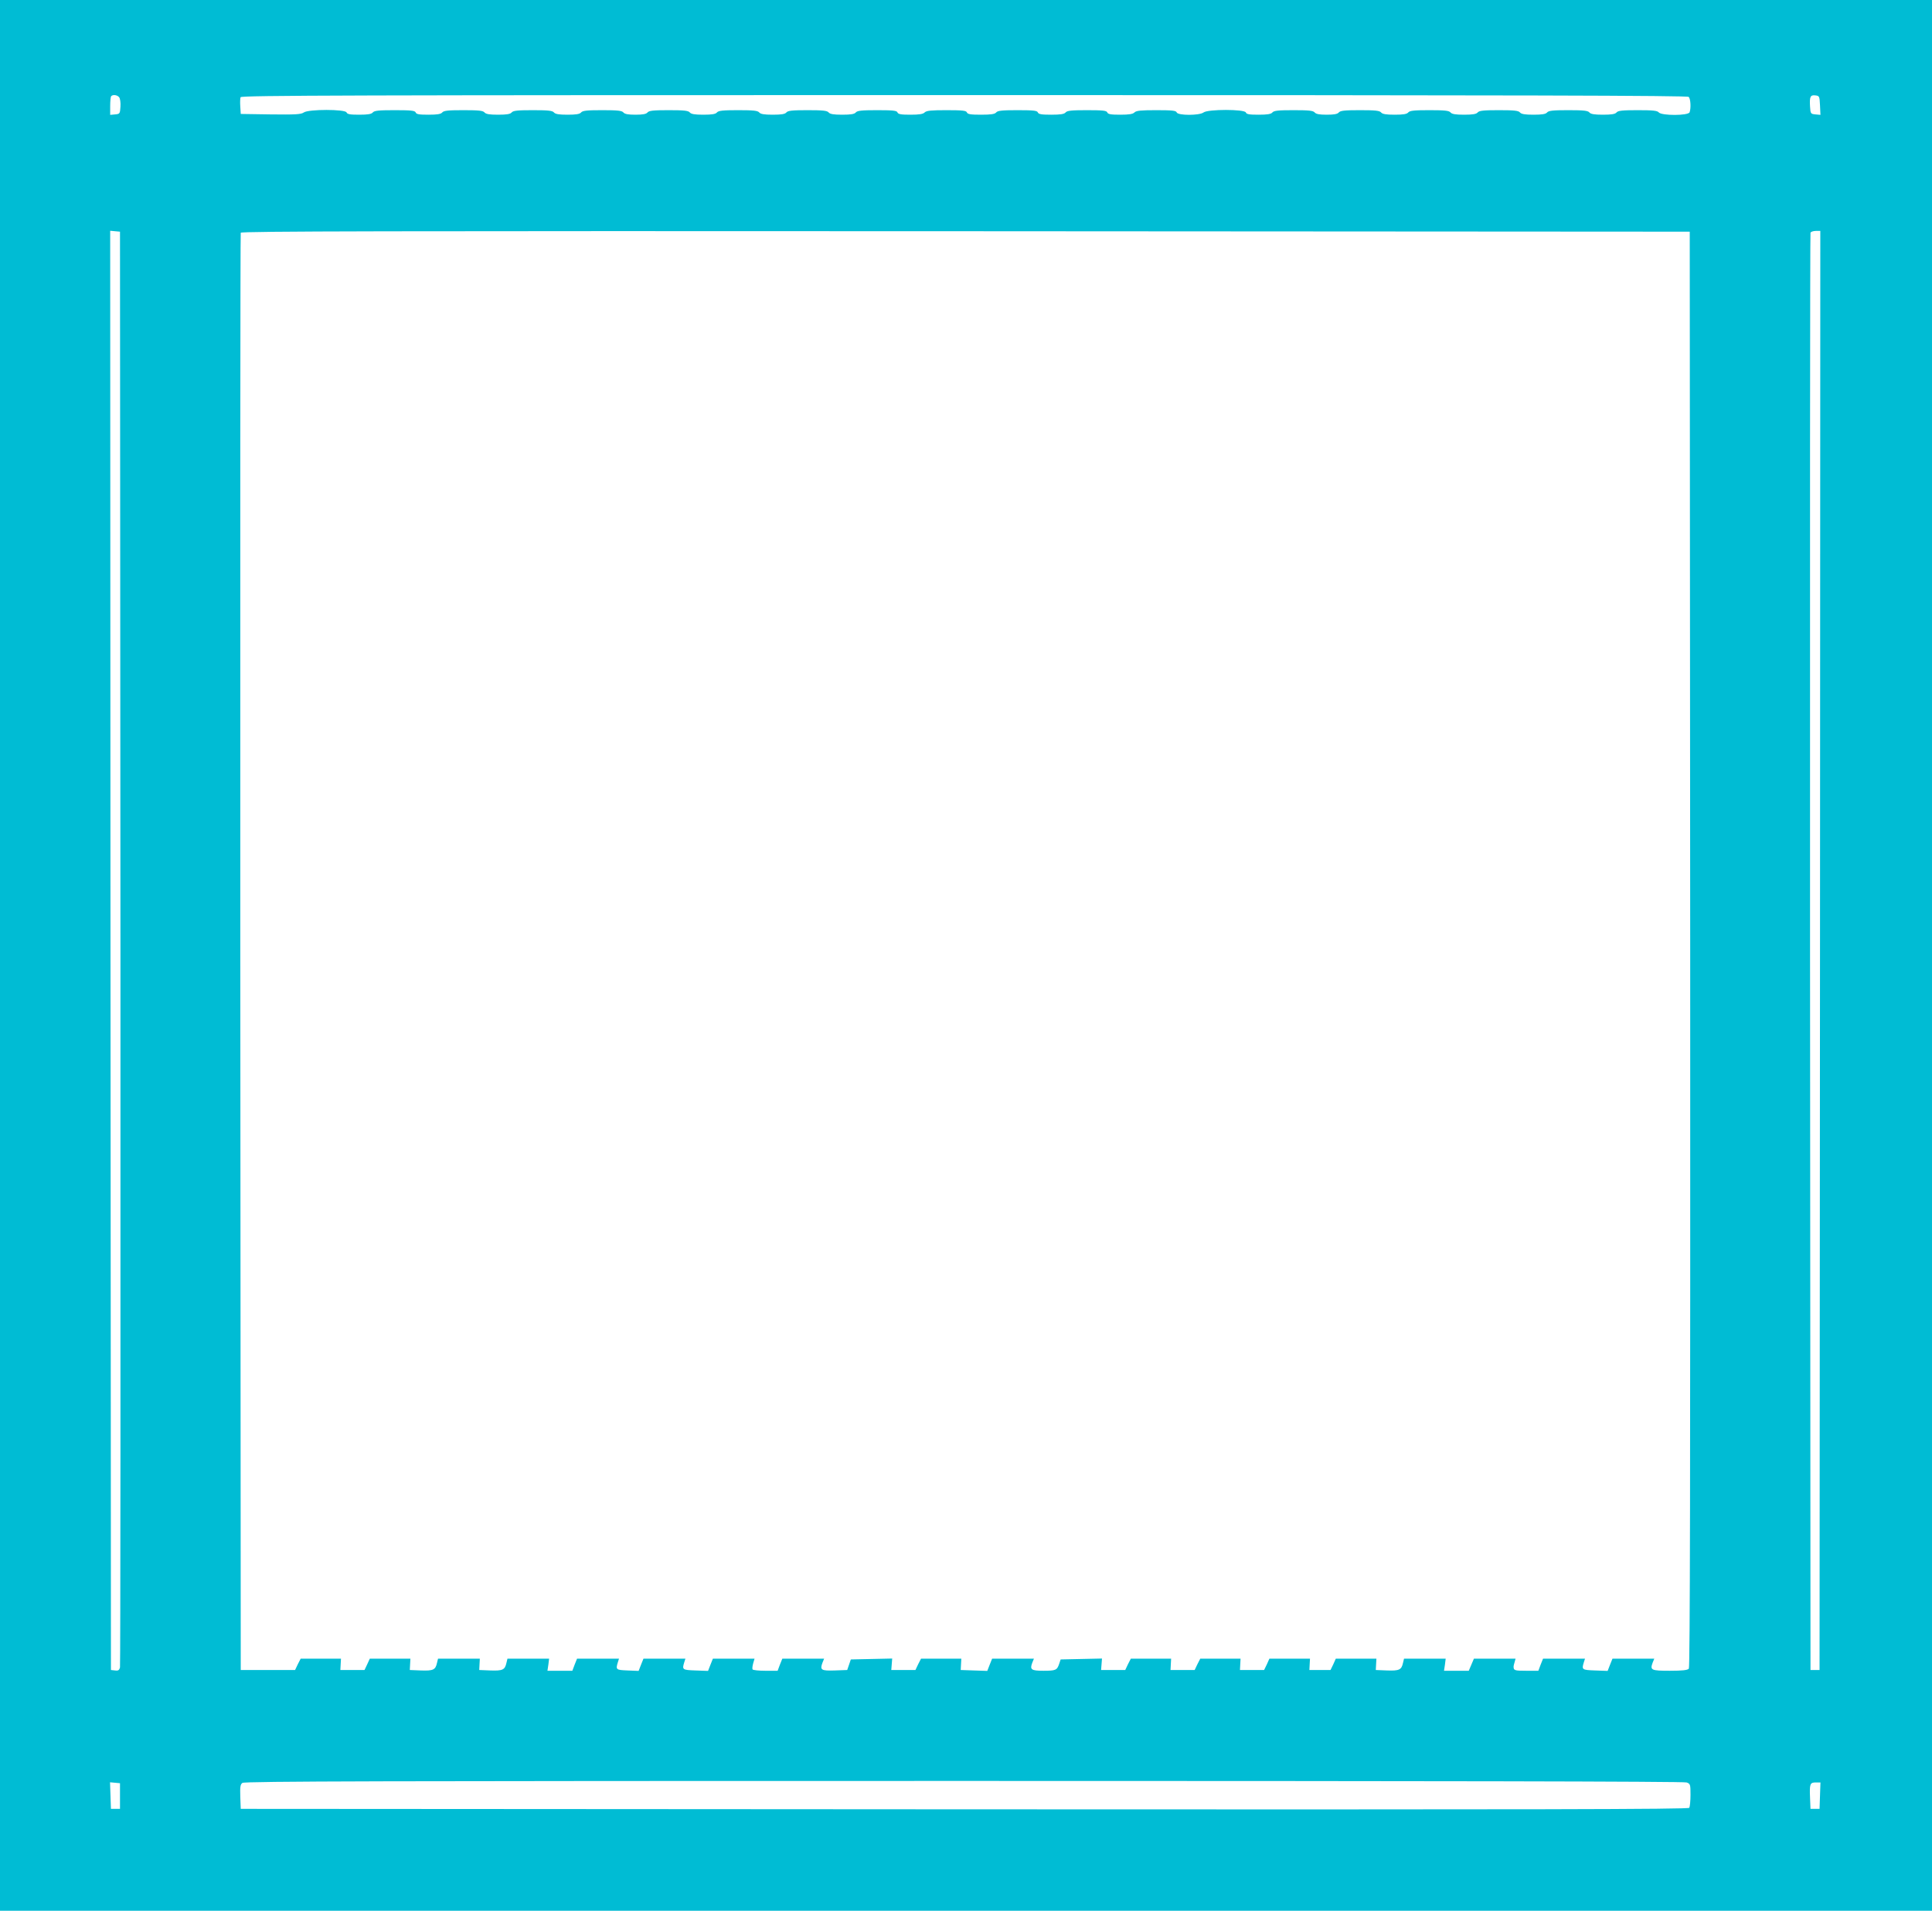 <?xml version="1.0" standalone="no"?>
<!DOCTYPE svg PUBLIC "-//W3C//DTD SVG 20010904//EN"
 "http://www.w3.org/TR/2001/REC-SVG-20010904/DTD/svg10.dtd">
<svg version="1.0" xmlns="http://www.w3.org/2000/svg"
 width="1280pt" height="1266pt" viewBox="0 0 1280 1266"
 preserveAspectRatio="xMidYMid meet">
<g transform="translate(0,1266) scale(0.1,-0.1)"
fill="#00bcd4" stroke="none">
<path d="M0 6330 l0 -6330 6400 0 6400 0 0 6330 0 6330 -6400 0 -6400 0 0
-6330z m789 5686 c7 -8 11 -36 9 -63 -3 -46 -4 -48 -35 -51 l-33 -3 0 59 c0
32 3 62 7 65 11 12 40 8 52 -7z m10399 2 c13 -13 16 -75 6 -102 -9 -23 -185
-23 -204 -1 -10 12 -39 15 -140 15 -101 0 -130 -3 -140 -15 -9 -11 -33 -15
-90 -15 -57 0 -81 4 -90 15 -10 12 -39 15 -140 15 -101 0 -130 -3 -140 -15 -9
-11 -33 -15 -90 -15 -57 0 -81 4 -90 15 -10 12 -39 15 -140 15 -101 0 -130 -3
-140 -15 -9 -11 -33 -15 -90 -15 -57 0 -81 4 -90 15 -10 12 -39 15 -140 15
-101 0 -130 -3 -140 -15 -9 -11 -33 -15 -90 -15 -57 0 -81 4 -90 15 -10 12
-39 15 -140 15 -101 0 -130 -3 -140 -15 -9 -11 -32 -15 -80 -15 -48 0 -71 4
-80 15 -10 12 -39 15 -140 15 -101 0 -130 -3 -140 -15 -9 -11 -33 -15 -92 -15
-61 0 -80 3 -84 15 -9 22 -251 22 -280 0 -27 -21 -170 -21 -178 0 -4 12 -29
15 -135 15 -102 0 -133 -3 -145 -15 -10 -11 -37 -15 -94 -15 -62 0 -81 3 -86
15 -4 12 -29 15 -134 15 -103 0 -132 -3 -142 -15 -9 -11 -34 -15 -95 -15 -64
0 -84 3 -89 15 -4 12 -29 15 -134 15 -103 0 -132 -3 -142 -15 -9 -11 -34 -15
-100 -15 -69 0 -89 3 -94 15 -4 12 -29 15 -135 15 -102 0 -133 -3 -145 -15
-10 -11 -37 -15 -94 -15 -62 0 -81 3 -86 15 -4 12 -29 15 -134 15 -103 0 -132
-3 -142 -15 -9 -11 -33 -15 -90 -15 -57 0 -81 4 -90 15 -10 12 -39 15 -140 15
-101 0 -130 -3 -140 -15 -9 -11 -33 -15 -90 -15 -57 0 -81 4 -90 15 -10 12
-39 15 -140 15 -101 0 -130 -3 -140 -15 -9 -11 -33 -15 -90 -15 -57 0 -81 4
-90 15 -10 12 -39 15 -140 15 -101 0 -130 -3 -140 -15 -9 -11 -32 -15 -80 -15
-48 0 -71 4 -80 15 -10 12 -39 15 -140 15 -101 0 -130 -3 -140 -15 -9 -11 -33
-15 -90 -15 -57 0 -81 4 -90 15 -10 12 -39 15 -140 15 -101 0 -130 -3 -140
-15 -9 -11 -33 -15 -90 -15 -57 0 -81 4 -90 15 -10 12 -39 15 -140 15 -101 0
-130 -3 -140 -15 -9 -11 -33 -15 -92 -15 -61 0 -80 3 -84 15 -5 12 -30 15
-139 15 -106 0 -135 -3 -145 -15 -9 -11 -33 -15 -90 -15 -60 0 -79 3 -84 15
-8 22 -252 22 -283 0 -18 -13 -56 -15 -220 -13 l-198 3 -3 49 c-2 27 -1 55 2
62 5 12 737 14 4794 14 3711 0 4791 -3 4800 -12z m870 -56 l3 -63 -33 3 c-32
3 -33 5 -36 52 -4 65 2 78 35 74 27 -3 28 -6 31 -66z m-11260 -5582 c1 -2610
0 -4755 -3 -4768 -5 -18 -11 -23 -33 -20 l-27 3 -3 4768 -2 4768 32 -3 33 -3
3 -4745z m10400 -9 c1 -3506 -1 -4757 -9 -4767 -8 -10 -42 -14 -126 -14 -123
0 -132 4 -114 53 l11 27 -139 0 -138 0 -16 -40 -16 -41 -83 3 c-88 3 -90 5
-74 56 l7 22 -139 0 -139 0 -16 -40 -15 -40 -81 0 c-77 0 -84 2 -83 30 0 3 3
15 7 28 l6 22 -138 0 -138 0 -17 -40 -17 -40 -82 0 -82 0 6 40 5 40 -138 0
-138 0 -7 -29 c-10 -45 -25 -52 -107 -49 l-73 3 2 38 2 37 -134 0 -135 0 -17
-38 -18 -37 -70 0 -70 0 2 38 2 37 -134 0 -135 0 -17 -38 -18 -37 -80 0 -80 0
2 38 2 37 -133 0 -134 0 -19 -37 -18 -38 -80 0 -80 0 2 38 2 37 -133 0 -134 0
-19 -37 -18 -38 -80 0 -80 0 3 38 3 38 -137 -3 -137 -3 -10 -30 c-14 -41 -22
-45 -105 -45 -80 0 -90 8 -73 53 l11 27 -139 0 -138 0 -16 -40 -16 -41 -88 3
-88 3 2 38 2 37 -133 0 -134 0 -19 -37 -18 -38 -80 0 -80 0 3 38 3 38 -137 -3
-137 -3 -12 -35 -12 -35 -82 -3 c-90 -3 -100 3 -82 51 l11 27 -139 0 -138 0
-16 -40 -15 -40 -81 0 c-44 0 -82 4 -85 9 -3 4 -1 22 4 40 l9 31 -138 0 -138
0 -16 -40 -16 -41 -83 3 c-88 3 -90 5 -74 56 l7 22 -139 0 -139 0 -16 -40 -16
-41 -73 3 c-77 3 -80 5 -64 56 l7 22 -139 0 -139 0 -16 -40 -15 -40 -83 0 -82
0 6 40 5 40 -138 0 -138 0 -7 -29 c-10 -45 -25 -52 -107 -49 l-73 3 2 38 2 37
-139 0 -138 0 -7 -29 c-10 -45 -25 -52 -107 -49 l-73 3 2 38 2 37 -134 0 -135
0 -17 -37 -18 -38 -80 0 -80 0 2 38 2 37 -133 0 -134 0 -19 -37 -18 -38 -180
0 -180 0 -3 4755 c-1 2615 0 4761 3 4768 3 10 969 12 4802 10 l4798 -3 3
-4754z m860 -8 l-3 -4768 -30 0 -30 0 -3 4755 c-1 2615 0 4761 3 4768 2 6 18
12 35 12 l30 0 -2 -4767z m-884 -5513 c25 -9 26 -13 26 -82 0 -40 -4 -79 -8
-86 -7 -10 -974 -12 -4803 -10 l-4794 3 -3 80 c-2 66 0 82 14 92 14 11 945 13
4780 13 3070 0 4772 -3 4788 -10z m-10379 -90 l0 -85 -30 0 -30 0 -3 88 -3 88
33 -3 33 -3 0 -85z m11263 3 l-3 -88 -30 0 -30 0 -3 74 c-4 92 0 101 38 101
l31 0 -3 -87z"/>
</g>
</svg>
